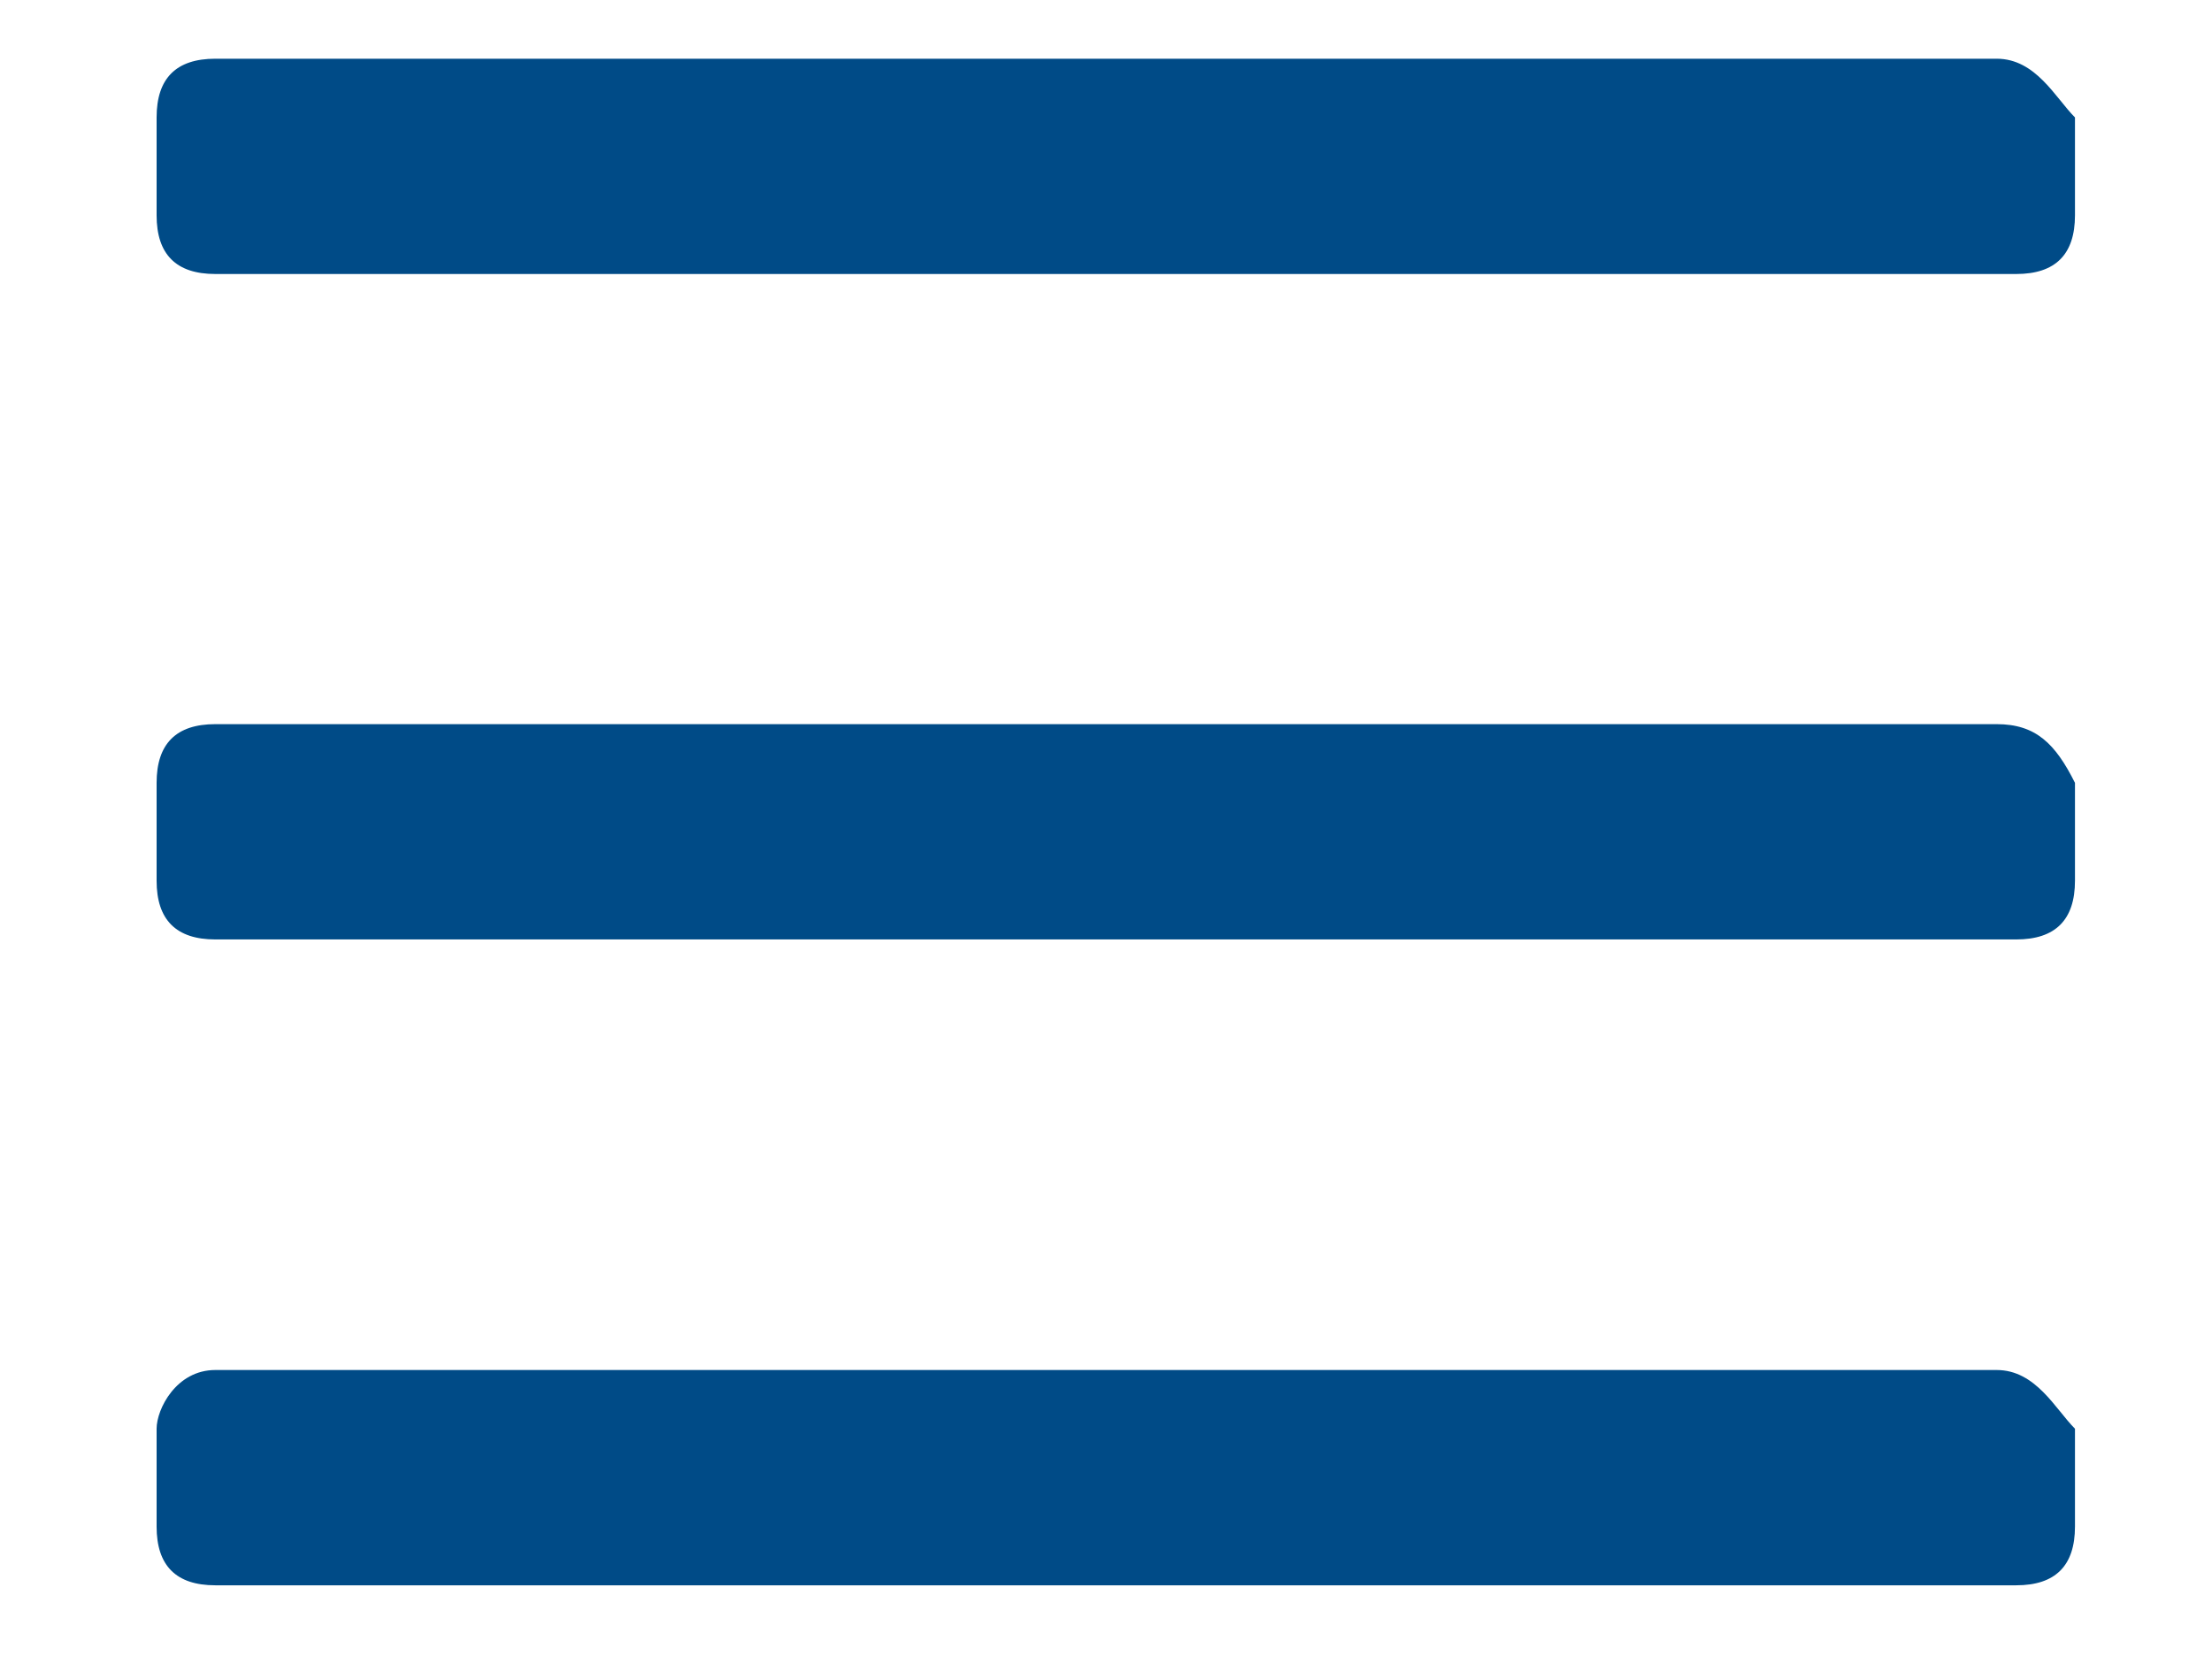 <?xml version="1.0" encoding="utf-8"?>
<!-- Generator: Adobe Illustrator 23.0.1, SVG Export Plug-In . SVG Version: 6.00 Build 0)  -->
<svg version="1.1" id="Ebene_1" xmlns="http://www.w3.org/2000/svg" xmlns:xlink="http://www.w3.org/1999/xlink" x="0px" y="0px"
	 viewBox="0 0 11.3 8.5" style="enable-background:new 0 0 11.3 8.5;" xml:space="preserve">
<style type="text/css">
	.st0{fill:#004B87;}
</style>
<g>
	<path class="st0" d="M10.2,3.7H1.1C0.9,3.7,0.8,3.8,0.8,4v0.5c0,0.2,0.1,0.3,0.3,0.3h9.2c0.2,0,0.3-0.1,0.3-0.3V4
		C10.5,3.8,10.4,3.7,10.2,3.7z"/>
	<path class="st0" d="M10.2,7H1.1C0.9,7,0.8,7.2,0.8,7.3v0.5c0,0.2,0.1,0.3,0.3,0.3h9.2c0.2,0,0.3-0.1,0.3-0.3V7.3
		C10.5,7.2,10.4,7,10.2,7z"/>
	<path class="st0" d="M10.2,0.3H1.1c-0.2,0-0.3,0.1-0.3,0.3v0.5c0,0.2,0.1,0.3,0.3,0.3h9.2c0.2,0,0.3-0.1,0.3-0.3V0.6
		C10.5,0.5,10.4,0.3,10.2,0.3z"/>
</g>
</svg>
